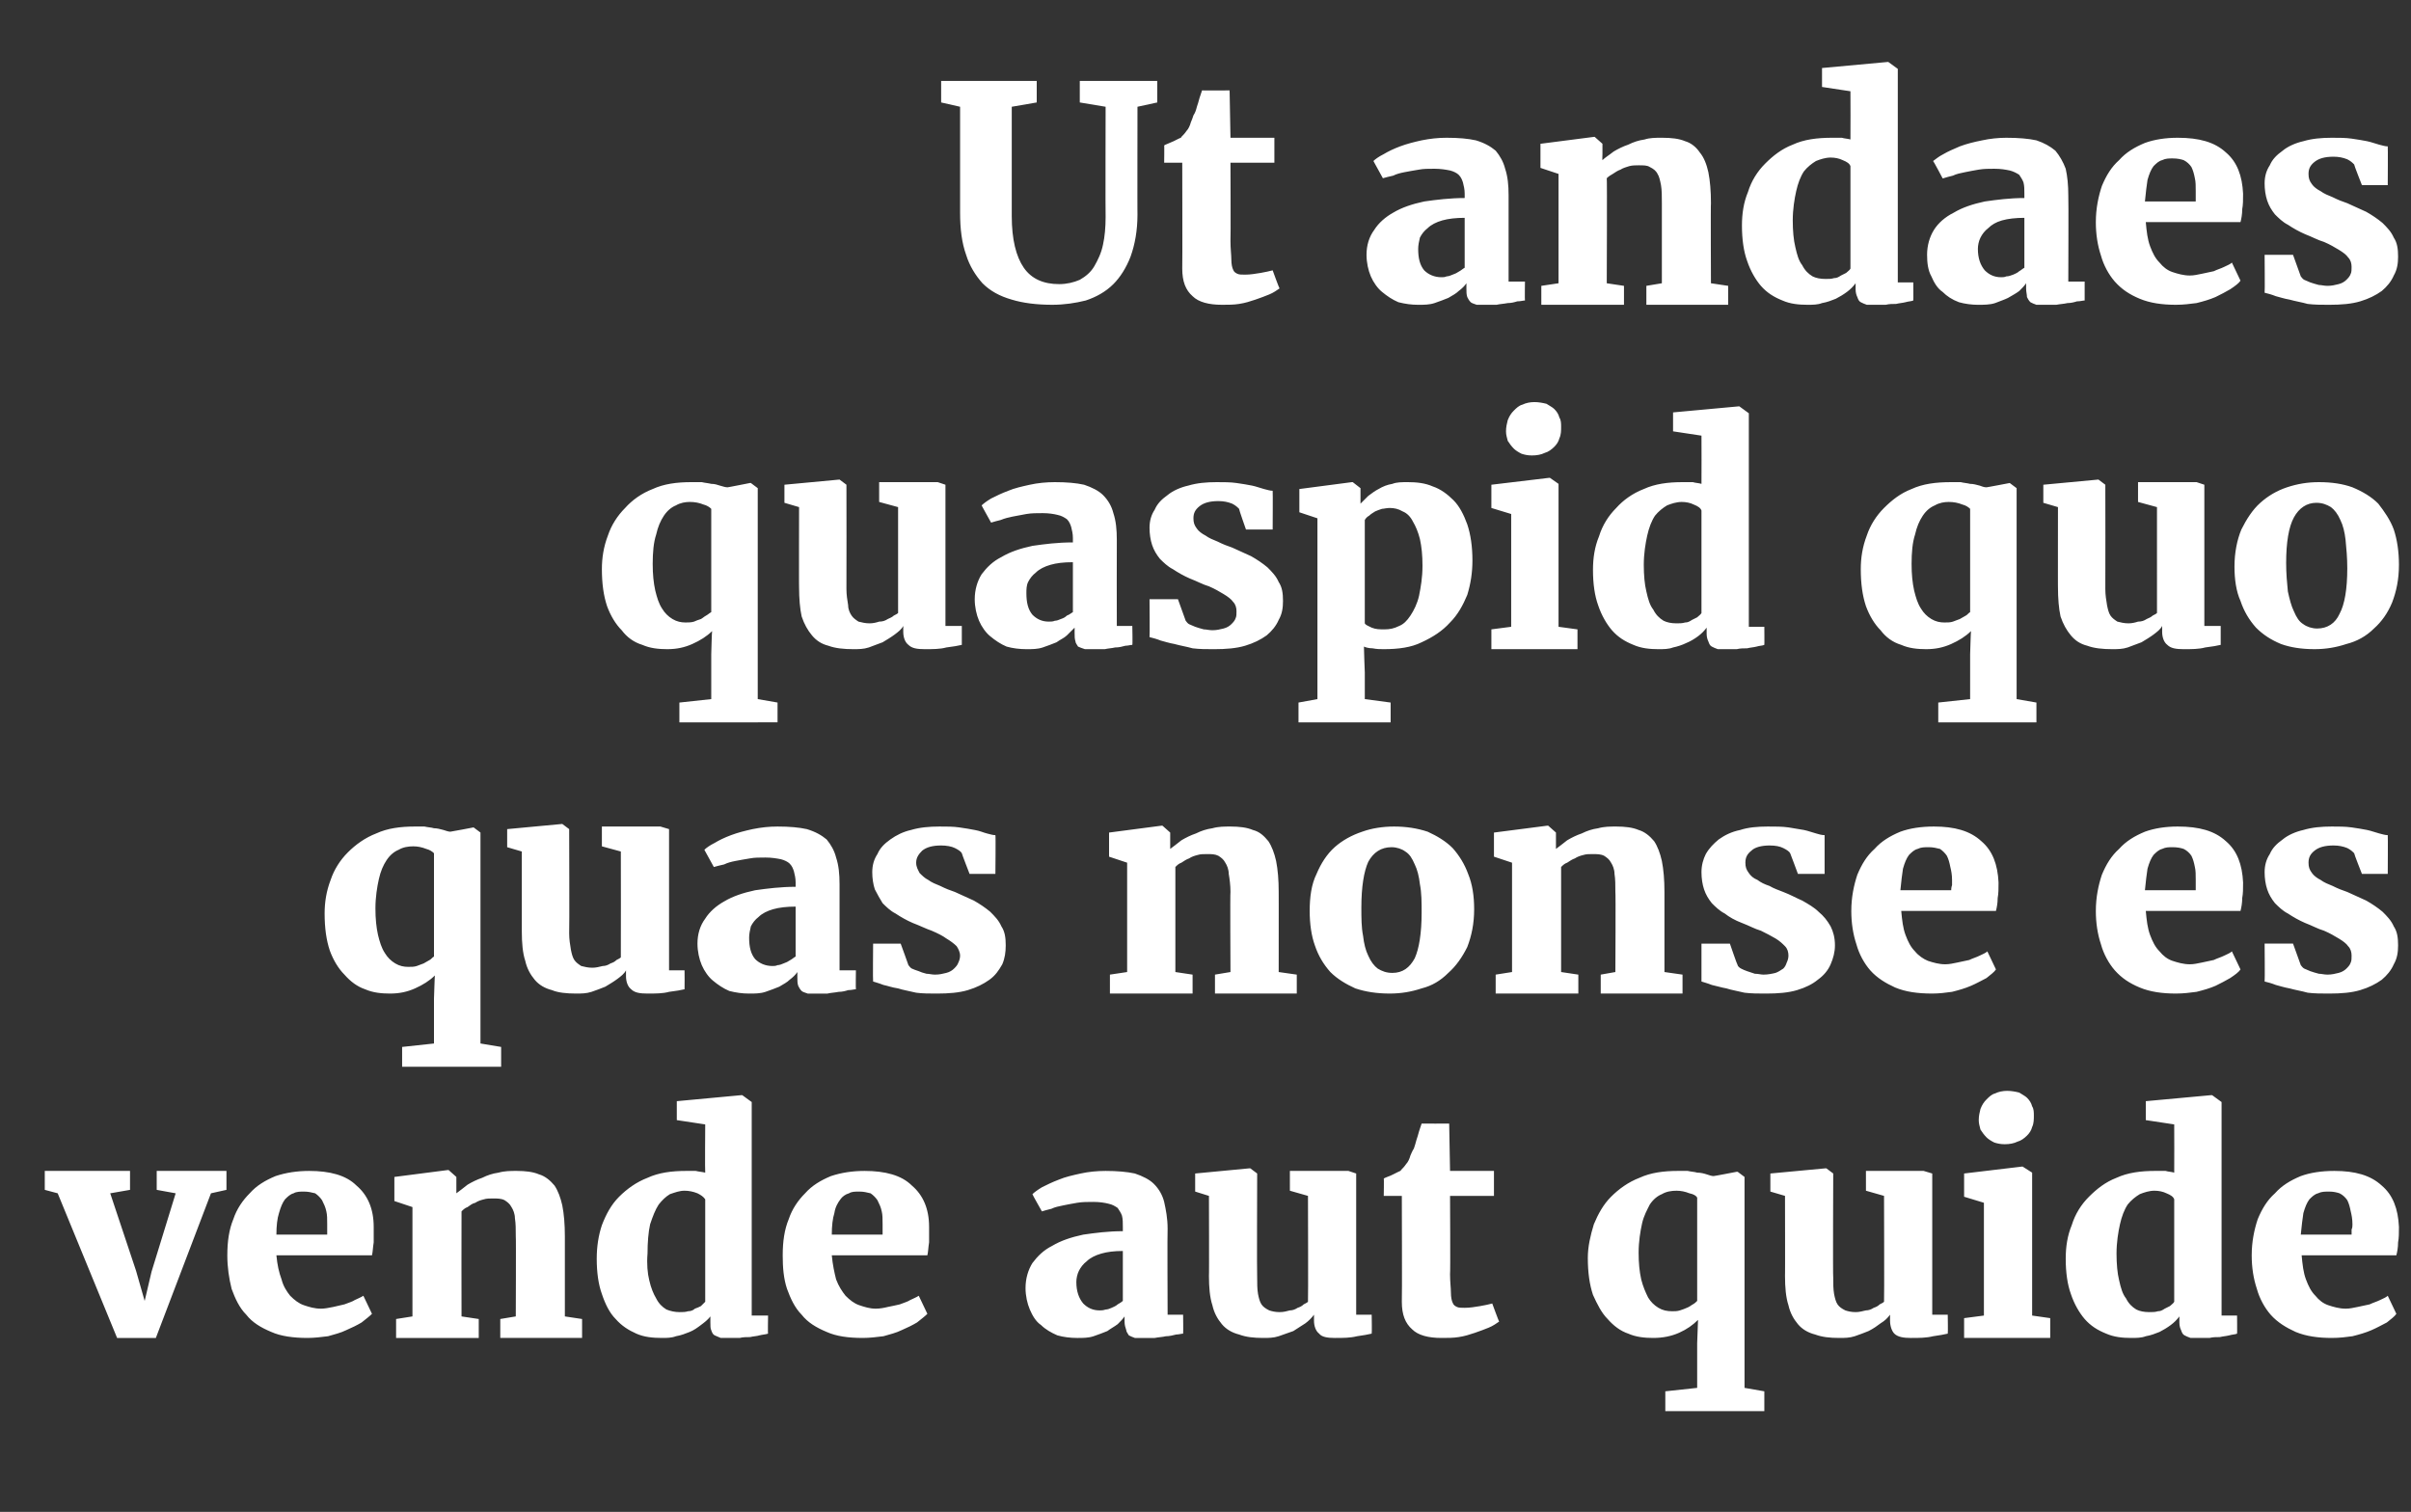 <?xml version="1.0" standalone="no"?><!DOCTYPE svg PUBLIC "-//W3C//DTD SVG 1.1//EN" "http://www.w3.org/Graphics/SVG/1.1/DTD/svg11.dtd"><svg xmlns="http://www.w3.org/2000/svg" version="1.1" width="280px" height="175.6px" viewBox="0 -1 280 175.6" style="top:-1px"><rect x="0" y="-1" width="280" height="175.6" fill="#333333" stroke="none"/><desc>Ut andaes quaspid quo quas nonse es vende aut quide</desc><defs/><g id="Polygon9923"><path d="m6.7 137.6l-1.5-.4V135h9.9v2.2l-2.3.4l3 9l1 3.5l.8-3.4l2.8-9.1l-2.2-.4V135h8.1v2.2l-1.8.4l-6.4 16.8h-4.5l-6.9-16.8zm19.7 7.2c0-1.6.2-3 .7-4.2c.4-1.2 1.1-2.2 1.9-3c.8-.9 1.8-1.5 3-2c1.2-.4 2.5-.6 3.9-.6c2.4 0 4.3.5 5.5 1.7c1.3 1.1 2 2.7 2 4.8v1.8c-.1.6-.1 1.1-.2 1.5H32.1c.1 1.1.3 2 .6 2.8c.2.8.6 1.4 1 1.9c.5.5 1 .9 1.6 1.1c.6.2 1.2.4 2 .4c.4 0 .9-.1 1.4-.2l1.3-.3c.5-.2.9-.3 1.2-.5c.4-.2.7-.3 1-.5l1 2.1c-.3.3-.7.6-1.2 1c-.5.3-1.1.6-1.8.9c-.6.3-1.4.5-2.1.7c-.8.1-1.6.2-2.4.2c-1.6 0-3.1-.2-4.2-.7c-1.2-.5-2.2-1.1-2.9-2c-.8-.8-1.3-1.9-1.7-3c-.3-1.2-.5-2.5-.5-3.9zm11.6-2.4v-1.2c0-.6 0-1.1-.1-1.5c-.1-.5-.3-.9-.5-1.3c-.2-.3-.5-.6-.8-.8c-.4-.1-.8-.2-1.3-.2c-.4 0-.9 0-1.2.2c-.4.1-.7.4-1 .7c-.3.4-.5.9-.7 1.6c-.2.6-.3 1.5-.3 2.5h5.9zm8 9.8l1.9-.3v-12.7l-2.1-.7v-2.8l6.2-.8h.1l.9.8v1.9c.4-.3.8-.6 1.3-1c.5-.3 1.1-.6 1.7-.8c.6-.3 1.2-.5 1.9-.6c.7-.2 1.4-.2 2.1-.2c1 0 1.9.1 2.6.4c.7.2 1.3.7 1.8 1.3c.4.6.7 1.4.9 2.3c.2 1 .3 2.2.3 3.6v9.3l2 .3v2.2h-9.5v-2.2l1.8-.3s.04-9.35 0-9.3c0-.8 0-1.5-.1-2.1c0-.5-.2-1-.4-1.3c-.2-.4-.5-.6-.8-.8c-.4-.2-.8-.2-1.4-.2c-.3 0-.7 0-1 .1c-.4.1-.7.2-1 .4c-.4.1-.6.3-.9.5c-.3.1-.5.3-.7.5c-.02 0 0 12.2 0 12.2l2 .3v2.2H46v-2.2zm30.9 2.2c-1.1 0-2.1-.1-3-.5c-.9-.4-1.7-.9-2.4-1.7c-.7-.7-1.2-1.7-1.6-2.9c-.4-1.1-.6-2.5-.6-4.1c0-1.4.2-2.7.6-3.9c.5-1.3 1.1-2.4 2-3.3c.9-.9 2-1.7 3.3-2.2c1.3-.6 2.8-.8 4.5-.8h1.1c.4.1.7.1 1.1.2c-.04-.01 0-5.6 0-5.6l-3.3-.5v-2.2l7.5-.7h.1l1.1.8v24.8h1.9s-.04 2.14 0 2.1c-.3.1-.6.1-1 .2c-.3.1-.7.1-1.1.2c-.4 0-.8 0-1.2.1h-2.2c-.2-.1-.5-.2-.7-.3c-.2-.1-.3-.3-.4-.6c-.1-.2-.1-.5-.1-.9v-.7c-.3.4-.7.7-1.1 1c-.4.3-.8.6-1.3.8c-.5.2-1 .4-1.6.5c-.5.2-1.1.2-1.6.2zm2-3c.4 0 .7 0 1-.1c.3 0 .6-.1.8-.3c.3-.1.5-.2.7-.3l.5-.5v-11.9c-.2-.3-.5-.5-.9-.7c-.5-.2-1-.3-1.5-.3c-.6 0-1.1.2-1.7.4c-.5.3-.9.7-1.3 1.2c-.4.6-.7 1.4-1 2.3c-.2.9-.3 2.1-.3 3.4c-.1 1.2 0 2.3.2 3.1c.2.9.5 1.6.8 2.1c.3.6.7 1 1.2 1.3c.5.2 1 .3 1.5.3zm12-6.6c0-1.6.2-3 .7-4.2c.4-1.2 1.1-2.2 1.9-3c.8-.9 1.8-1.5 3-2c1.2-.4 2.5-.6 3.9-.6c2.4 0 4.3.5 5.5 1.7c1.3 1.1 2 2.7 2 4.8v1.8c-.1.6-.1 1.1-.2 1.5H96.6c.1 1.1.3 2 .5 2.8c.3.8.7 1.4 1.1 1.9c.5.5 1 .9 1.6 1.1c.6.2 1.2.4 1.9.4c.5 0 1-.1 1.4-.2c.5-.1 1-.2 1.4-.3c.5-.2.9-.3 1.2-.5c.4-.2.7-.3 1-.5l1 2.1c-.3.3-.7.6-1.2 1c-.5.3-1.1.6-1.8.9c-.6.3-1.4.5-2.1.7c-.8.1-1.6.2-2.4.2c-1.7 0-3.1-.2-4.2-.7c-1.2-.5-2.2-1.1-2.9-2c-.8-.8-1.3-1.9-1.7-3c-.4-1.2-.5-2.5-.5-3.9zm11.6-2.4v-1.2c0-.6 0-1.1-.1-1.5c-.1-.5-.3-.9-.5-1.3c-.2-.3-.5-.6-.8-.8c-.4-.1-.8-.2-1.3-.2c-.5 0-.9 0-1.2.2c-.4.1-.8.4-1 .7c-.3.4-.6.9-.7 1.6c-.2.6-.3 1.5-.3 2.5h5.9zm16.6 6.2c0-1.1.3-2.1.8-2.9c.6-.8 1.3-1.5 2.3-2c1-.6 2.2-1 3.6-1.3c1.4-.2 2.9-.4 4.6-.4v-.5c0-.5 0-.9-.1-1.3c-.1-.3-.3-.6-.5-.9c-.3-.2-.6-.4-1.1-.5c-.4-.1-1-.2-1.7-.2c-.7 0-1.3 0-1.9.1c-.6.1-1.1.2-1.6.3c-.5.1-1 .2-1.4.4c-.4.1-.8.2-1.1.3c-.01.04 0 0 0 0c0 0-1.14-2.01-1.1-2c.2-.2.6-.5 1.1-.8c.6-.3 1.2-.6 2-.9c.7-.3 1.6-.5 2.5-.7c.9-.2 1.9-.3 2.9-.3c1.3 0 2.5.1 3.4.3c.9.3 1.7.7 2.2 1.2c.6.6 1 1.3 1.2 2.1c.2.9.4 1.9.4 3.1c-.04.02 0 10 0 10h1.8s.03 2.17 0 2.2c-.2 0-.5.1-.8.1c-.4.1-.8.2-1.2.2c-.4.1-.8.1-1.3.2h-2.3c-.3-.1-.5-.2-.7-.3c-.1-.2-.3-.4-.3-.6c-.1-.3-.2-.6-.2-1v-.6c-.2.3-.5.6-.8.9c-.4.3-.8.5-1.2.8c-.5.2-1 .4-1.6.6c-.6.2-1.2.2-1.9.2c-.8 0-1.6-.1-2.3-.3c-.7-.3-1.4-.7-1.9-1.2c-.6-.4-1-1.1-1.3-1.8c-.3-.7-.5-1.6-.5-2.5zm5.9-.7c0 1.1.3 1.9.8 2.5c.5.5 1.1.8 1.9.8c.2 0 .4 0 .7-.1c.2 0 .5-.1.7-.2c.2-.1.5-.2.7-.4c.2-.1.5-.3.6-.4v-5.8c-1 0-1.8.1-2.5.3c-.7.2-1.3.5-1.7.9c-.4.3-.7.7-.9 1.1c-.2.4-.3.9-.3 1.3zm15.4-10l-1.6-.5v-2.1l6.3-.6h.1l.8.6s-.04 12.06 0 12.1c0 .7 0 1.3.1 1.9c.1.5.2.9.4 1.2c.2.3.5.5.9.7c.3.1.7.2 1.2.2c.5 0 .8-.1 1.2-.2c.3 0 .6-.1.9-.3c.3-.1.5-.2.7-.4c.2-.1.4-.2.5-.3c.04-.03 0-12.3 0-12.3l-2.1-.6V135h6.8l.9.3v16.4h1.8s.04 2.16 0 2.2c-.4.1-1 .2-1.7.3c-.8.2-1.6.2-2.6.2c-.8 0-1.5-.1-1.8-.5c-.4-.3-.6-.9-.6-1.5v-.7c-.3.4-.6.7-1 1c-.5.3-.9.6-1.4.9c-.6.2-1.1.4-1.7.6c-.6.2-1.2.2-1.8.2c-1.1 0-2-.1-2.8-.4c-.8-.2-1.5-.6-2-1.2c-.5-.6-.9-1.3-1.1-2.2c-.3-.9-.4-2.1-.4-3.4c.03.05 0-9.3 0-9.3zm22.4 0h-2.1s.04-2.04 0-2c.1-.1.2-.1.4-.2c.3-.1.5-.2.7-.3l.6-.3c.2-.1.3-.1.3-.2c.2-.2.4-.4.6-.7c.2-.2.4-.6.5-1c.1-.2.2-.5.4-.8c.1-.3.2-.6.3-1c.1-.3.2-.6.3-1l.3-.9c0 .02 3.2 0 3.2 0l.1 5.5h5.1v2.9h-5.1s.05 9.05 0 9.1c0 .9.1 1.6.1 2.1c0 .6.1 1 .2 1.2c.1.3.3.4.5.5c.2.1.5.1.9.1c.6 0 1.2-.1 1.8-.2c.6-.1 1-.2 1.4-.3c.02 0 0 0 0 0c0 0 .77 2.1.8 2.1c-.3.2-.7.5-1.2.7c-.5.2-1 .4-1.6.6c-.6.2-1.2.4-1.9.5c-.6.1-1.3.1-1.9.1h-.1c-1.5 0-2.7-.3-3.4-1c-.8-.7-1.2-1.7-1.2-3.2c.04.01 0-12.3 0-12.3zm29.2 16.5c-1 0-2-.1-2.9-.5c-.9-.3-1.7-.9-2.4-1.7c-.7-.7-1.2-1.7-1.7-2.8c-.4-1.2-.6-2.6-.6-4.3c0-1.3.3-2.6.7-3.9c.5-1.2 1.1-2.3 2-3.2c.9-.9 2-1.7 3.3-2.2c1.3-.6 2.8-.8 4.5-.8h1.1c.4.1.8.1 1.1.2c.4 0 .8.1 1.1.2c.3.1.6.2.8.2c.02.02 2.7-.5 2.7-.5h.1l.8.6v24.5l2.3.4v2.3h-11.5v-2.3l3.7-.4V155l.1-2.7c-.6.6-1.3 1.1-2.2 1.5c-.9.4-1.9.6-3 .6zm2.2-3.1c.3 0 .6 0 .9-.1c.3-.1.6-.2.8-.3c.3-.1.5-.3.7-.4c.2-.1.4-.3.5-.4v-12c-.1-.2-.4-.4-.9-.5c-.5-.2-1-.3-1.5-.3c-.6 0-1.2.1-1.7.4c-.5.2-1 .6-1.4 1.2c-.3.6-.7 1.3-.9 2.2c-.2.9-.4 2.1-.4 3.4c0 1.2.1 2.2.3 3.1c.2.8.5 1.5.8 2.1c.3.5.7.9 1.2 1.2c.5.3 1 .4 1.6.4zm13.1-13.4l-1.7-.5v-2.1l6.4-.6h.1l.8.6s-.05 12.06 0 12.1c0 .7 0 1.3.1 1.9c.1.5.2.9.4 1.2c.2.3.5.5.9.7c.3.1.7.2 1.2.2c.4 0 .8-.1 1.2-.2c.3 0 .6-.1.9-.3c.3-.1.5-.2.7-.4c.2-.1.4-.2.5-.3c.04-.03 0-12.3 0-12.3l-2.1-.6V135h6.7l1 .3v16.4h1.8s.04 2.16 0 2.2c-.4.1-1 .2-1.7.3c-.8.2-1.6.2-2.6.2c-.8 0-1.5-.1-1.9-.5c-.3-.3-.5-.9-.5-1.5v-.7c-.3.4-.6.7-1.1 1c-.4.3-.8.6-1.4.9c-.5.2-1 .4-1.6.6c-.6.2-1.2.2-1.8.2c-1.1 0-2-.1-2.8-.4c-.8-.2-1.5-.6-2-1.2c-.5-.6-.9-1.3-1.1-2.2c-.3-.9-.4-2.1-.4-3.4c.02.05 0-9.3 0-9.3zm20.8 14.2l2.3-.3v-13.1l-2.3-.7v-2.7l6.7-.8h.1l1.1.7v16.6l2.1.3v2.3h-10v-2.3zm4.7-20.2c-.5 0-.9-.1-1.2-.2c-.4-.2-.7-.4-.9-.6c-.3-.3-.5-.6-.7-.9c-.1-.4-.2-.7-.2-1.1c0-.5.1-.9.2-1.3c.2-.5.4-.8.7-1.1c.3-.3.6-.6 1-.7c.4-.2.9-.3 1.4-.3c.5 0 1 .1 1.4.2c.3.2.7.4.9.6c.3.3.5.6.6 1c.2.3.2.7.2 1.1c0 .4 0 .9-.2 1.3c-.1.4-.3.7-.6 1c-.3.3-.7.6-1.1.7c-.4.2-.9.3-1.5.3c-.01-.01 0 0 0 0c0 0-.03-.01 0 0zm14.7 22.5c-1 0-2-.1-2.9-.5c-1-.4-1.8-.9-2.5-1.7c-.6-.7-1.2-1.7-1.6-2.9c-.4-1.1-.6-2.5-.6-4.1c0-1.4.2-2.7.7-3.9c.4-1.3 1.1-2.4 2-3.3c.9-.9 1.9-1.7 3.2-2.2c1.3-.6 2.8-.8 4.5-.8h1.2c.3.1.7.1 1 .2c.02-.01 0-5.6 0-5.6l-3.3-.5v-2.2l7.6-.7h.1l1.1.8v24.8h1.8s.02 2.14 0 2.1c-.2.1-.6.1-.9.2c-.4.1-.7.1-1.1.2c-.4 0-.8 0-1.2.1h-2.2c-.3-.1-.5-.2-.7-.3c-.2-.1-.3-.3-.4-.6c-.1-.2-.2-.5-.2-.9v-.7c-.3.4-.6.7-1 1c-.4.3-.9.6-1.3.8c-.5.2-1 .4-1.6.5c-.5.2-1.1.2-1.7.2zm2.1-3c.4 0 .7 0 1-.1c.3 0 .5-.1.8-.3l.6-.3c.2-.2.4-.3.5-.5v-11.9c-.1-.3-.4-.5-.9-.7c-.4-.2-.9-.3-1.4-.3c-.6 0-1.2.2-1.7.4c-.5.3-1 .7-1.4 1.2c-.4.6-.7 1.4-.9 2.3c-.2.9-.4 2.1-.4 3.4c0 1.2.1 2.3.3 3.1c.2.9.4 1.6.8 2.1c.3.6.7 1 1.2 1.3c.4.2.9.3 1.5.3zm11.9-6.6c0-1.6.3-3 .7-4.2c.5-1.2 1.1-2.2 2-3c.8-.9 1.8-1.5 3-2c1.1-.4 2.4-.6 3.9-.6c2.4 0 4.2.5 5.5 1.7c1.3 1.1 1.9 2.7 2 4.8c0 .7 0 1.3-.1 1.8c0 .6-.1 1.1-.2 1.5h-11c.1 1.1.2 2 .5 2.8c.3.8.6 1.4 1.1 1.9c.4.5.9.9 1.5 1.1c.6.2 1.3.4 2 .4c.5 0 .9-.1 1.4-.2l1.4-.3c.4-.2.8-.3 1.2-.5c.4-.2.7-.3.9-.5l1 2.1c-.2.3-.6.6-1.1 1c-.6.3-1.1.6-1.8.9c-.7.3-1.4.5-2.2.7c-.7.1-1.5.2-2.4.2c-1.6 0-3-.2-4.2-.7c-1.1-.5-2.1-1.1-2.9-2c-.7-.8-1.3-1.9-1.6-3c-.4-1.2-.6-2.5-.6-3.9zm11.6-2.4v-.6c.1-.2.1-.4.1-.6c0-.6-.1-1.1-.2-1.5c-.1-.5-.2-.9-.4-1.3c-.2-.3-.5-.6-.9-.8c-.3-.1-.7-.2-1.2-.2c-.5 0-.9 0-1.3.2c-.4.1-.7.4-1 .7c-.3.4-.5.9-.7 1.6c-.1.6-.2 1.5-.3 2.5h5.9z" stroke="none" fill="#fff"/></g><g id="Polygon9922"><path d="m45.3 114.4c-1 0-2-.1-2.9-.5c-.9-.3-1.7-.9-2.4-1.7c-.7-.7-1.3-1.7-1.7-2.8c-.4-1.2-.6-2.6-.6-4.3c0-1.3.2-2.6.7-3.9c.4-1.2 1.1-2.3 2-3.2c.9-.9 2-1.7 3.3-2.2c1.3-.6 2.8-.8 4.5-.8h1.1c.4.1.8.1 1.1.2c.4 0 .7.1 1.1.2c.3.1.6.2.8.2c0 .02 2.7-.5 2.7-.5l.8.6v24.5l2.4.4v2.3H46.7v-2.3l3.7-.4V115s.09-2.73.1-2.7c-.6.6-1.4 1.1-2.3 1.5c-.9.4-1.8.6-2.9.6zm2.1-3.1c.4 0 .7 0 1-.1c.3-.1.5-.2.8-.3c.2-.1.5-.3.7-.4c.2-.1.3-.3.5-.4v-12c-.2-.2-.5-.4-.9-.5c-.5-.2-1-.3-1.5-.3c-.6 0-1.2.1-1.7.4c-.5.2-1 .6-1.4 1.2c-.4.6-.7 1.3-.9 2.2c-.2.9-.4 2.1-.4 3.4c0 1.2.1 2.2.3 3.1c.2.8.4 1.5.8 2.1c.3.5.7.9 1.2 1.2c.5.3 1 .4 1.5.4zm13.2-13.4l-1.7-.5v-2.1l6.4-.6l.8.6s.04 12.06 0 12.1c0 .7.1 1.3.2 1.9c.1.5.2.9.4 1.2c.2.3.5.5.8.7c.4.1.8.2 1.3.2c.4 0 .8-.1 1.2-.2c.3 0 .6-.1.9-.3c.3-.1.5-.2.7-.4c.2-.1.4-.2.5-.3c.02-.03 0-12.3 0-12.3l-2.2-.6V95h6.8l1 .3v16.4h1.8s.02 2.16 0 2.2c-.4.1-1 .2-1.8.3c-.7.2-1.6.2-2.5.2c-.9 0-1.5-.1-1.9-.5c-.4-.3-.6-.9-.6-1.5v-.7c-.2.4-.6.7-1 1c-.4.3-.9.6-1.4.9c-.5.2-1 .4-1.6.6c-.6.2-1.2.2-1.8.2c-1.1 0-2.1-.1-2.8-.4c-.8-.2-1.5-.6-2-1.2c-.5-.6-.9-1.3-1.1-2.2c-.3-.9-.4-2.1-.4-3.4v-9.3zM81 108.6c0-1.1.3-2.1.9-2.9c.5-.8 1.3-1.5 2.2-2c1-.6 2.2-1 3.6-1.3c1.4-.2 3-.4 4.7-.4v-.5c0-.5-.1-.9-.2-1.3c-.1-.3-.2-.6-.5-.9c-.2-.2-.6-.4-1-.5c-.5-.1-1.1-.2-1.8-.2c-.7 0-1.3 0-1.8.1c-.6.1-1.2.2-1.7.3c-.5.1-.9.2-1.3.4c-.5.1-.8.2-1.2.3c.03.04 0 0 0 0l-1.1-2c.2-.2.6-.5 1.2-.8c.5-.3 1.1-.6 1.9-.9c.8-.3 1.6-.5 2.5-.7c1-.2 1.9-.3 2.9-.3c1.4 0 2.5.1 3.4.3c1 .3 1.7.7 2.3 1.2c.5.6.9 1.3 1.1 2.1c.3.9.4 1.9.4 3.1v10h1.9s-.03 2.17 0 2.2c-.2 0-.5.1-.9.1c-.3.1-.7.2-1.1.2c-.5.1-.9.1-1.3.2h-2.3c-.3-.1-.6-.2-.7-.3c-.2-.2-.3-.4-.4-.6c-.1-.3-.1-.6-.1-1v-.6c-.2.3-.5.6-.9.9c-.3.3-.7.5-1.2.8c-.5.2-1 .4-1.6.6c-.6.2-1.2.2-1.9.2c-.8 0-1.5-.1-2.3-.3c-.7-.3-1.3-.7-1.9-1.2c-.5-.4-1-1.1-1.3-1.8c-.3-.7-.5-1.6-.5-2.5zm6-.7c0 1.1.2 1.9.7 2.5c.5.5 1.2.8 2 .8c.2 0 .4 0 .6-.1c.2 0 .5-.1.7-.2c.3-.1.5-.2.8-.4c.2-.1.4-.3.6-.4v-5.8c-1 0-1.9.1-2.6.3c-.7.2-1.3.5-1.7.9c-.4.3-.7.7-.9 1.1c-.1.4-.2.9-.2 1.3zm14.4.7h3.2s.91 2.49.9 2.5c.1.1.2.3.4.4c.2.1.5.2.8.3c.2.1.5.2.9.3c.3 0 .6.1 1 .1c.5 0 .9-.1 1.3-.2c.4-.1.7-.3.9-.5c.2-.2.4-.4.5-.7c.1-.2.2-.5.2-.8c0-.4-.2-.8-.4-1.1c-.3-.3-.7-.6-1.2-.9c-.4-.3-1-.6-1.7-.9c-.6-.2-1.4-.6-2.2-.9c-.7-.3-1.4-.7-2-1.1c-.6-.3-1.1-.8-1.5-1.2c-.3-.5-.6-1-.9-1.6c-.2-.6-.3-1.3-.3-2c0-.8.2-1.5.6-2.1c.3-.7.8-1.2 1.5-1.7c.7-.5 1.5-.9 2.4-1.1c1-.3 2.1-.4 3.3-.4c.9 0 1.6 0 2.3.1c.7.1 1.3.2 1.8.3c.6.1 1 .3 1.4.4c.4.1.7.2 1 .2c.05.01 0 4.5 0 4.5h-3s-.92-2.38-.9-2.4c-.1-.2-.4-.4-.8-.6c-.4-.2-1-.3-1.6-.3c-1 0-1.7.2-2.2.6c-.4.4-.7.8-.7 1.4c0 .5.2.8.4 1.2c.3.3.6.6 1 .8c.4.3.9.5 1.4.7c.6.3 1.1.5 1.7.7c.7.3 1.5.7 2.2 1c.7.4 1.3.8 1.9 1.3c.5.5 1 1 1.3 1.7c.4.6.5 1.3.5 2.2c0 .8-.1 1.5-.4 2.2c-.4.7-.8 1.3-1.5 1.8c-.7.5-1.5.9-2.5 1.2c-1 .3-2.2.4-3.6.4c-.8 0-1.7 0-2.4-.1c-.8-.2-1.5-.3-2.1-.5c-.7-.1-1.2-.3-1.7-.4c-.5-.2-.9-.3-1.2-.4c-.04.02 0-4.4 0-4.4zm27.5 3.6l2-.3V99.2l-2.1-.7v-2.8l6.1-.8h.1l.9.8v1.9c.4-.3.8-.6 1.3-1c.5-.3 1.1-.6 1.7-.8c.6-.3 1.2-.5 1.9-.6c.7-.2 1.4-.2 2.1-.2c1 0 1.9.1 2.6.4c.8.2 1.3.7 1.8 1.3c.4.6.7 1.4.9 2.3c.2 1 .3 2.2.3 3.6c.01-.04 0 9.3 0 9.3l2.1.3v2.2h-9.5v-2.2l1.8-.3s-.05-9.35 0-9.3c0-.8-.1-1.5-.2-2.1c0-.5-.2-1-.4-1.3c-.2-.4-.5-.6-.8-.8c-.4-.2-.8-.2-1.3-.2c-.4 0-.8 0-1.1.1c-.4.1-.7.2-1 .4c-.3.1-.6.3-.9.5c-.3.1-.5.3-.7.5v12.2l2 .3v2.2h-9.6v-2.2zm23.2-7.4c0-1.6.2-3.1.8-4.3c.5-1.2 1.2-2.3 2.1-3.1c.9-.8 2-1.4 3.2-1.8c1.1-.4 2.4-.6 3.7-.6c1.4 0 2.7.2 3.9.6c1.1.5 2.1 1.1 2.9 1.9c.8.9 1.4 1.9 1.8 3c.5 1.2.7 2.6.7 4.1c0 1.7-.3 3.1-.8 4.4c-.6 1.2-1.3 2.2-2.2 3c-.9.9-1.9 1.5-3.1 1.8c-1.2.4-2.4.6-3.7.6c-1.5 0-2.8-.2-4-.6c-1.1-.5-2.1-1.1-2.9-1.9c-.8-.9-1.4-1.9-1.8-3.1c-.4-1.1-.6-2.5-.6-4zm9.6 7.2c1.2 0 2-.6 2.6-1.7c.5-1.1.8-2.9.8-5.3c0-1.2 0-2.3-.2-3.3c-.1-.9-.3-1.7-.6-2.3c-.3-.7-.6-1.2-1.1-1.5c-.4-.3-1-.5-1.6-.5c-1.2 0-2.1.6-2.7 1.7c-.5 1.1-.8 2.9-.8 5.3c0 1.2 0 2.3.2 3.3c.1.9.3 1.7.6 2.3c.3.7.7 1.2 1.1 1.5c.5.3 1 .5 1.7.5zm12 .2l1.9-.3V99.2l-2.1-.7v-2.8l6.2-.8h.1l.9.8v1.9c.4-.3.8-.6 1.3-1c.5-.3 1.1-.6 1.7-.8c.6-.3 1.2-.5 1.9-.6c.7-.2 1.4-.2 2.1-.2c1 0 1.9.1 2.6.4c.7.2 1.3.7 1.8 1.3c.4.6.7 1.4.9 2.3c.2 1 .3 2.2.3 3.6v9.3l2.1.3v2.2h-9.5v-2.2l1.7-.3s.05-9.35 0-9.3c0-.8 0-1.5-.1-2.1c0-.5-.2-1-.4-1.3c-.2-.4-.5-.6-.8-.8c-.4-.2-.8-.2-1.4-.2c-.3 0-.7 0-1 .1c-.4.1-.7.2-1 .4c-.3.1-.6.3-.9.5c-.3.1-.5.3-.7.5c-.01 0 0 12.2 0 12.2l2 .3v2.2h-9.6v-2.2zm23.9-3.6h3.3s.85 2.49.9 2.5c0 .1.2.3.4.4c.2.1.4.2.7.3l.9.3c.4 0 .7.1 1 .1c.5 0 1-.1 1.4-.2c.3-.1.6-.3.9-.5c.2-.2.3-.4.4-.7c.1-.2.2-.5.2-.8c0-.4-.1-.8-.4-1.1c-.3-.3-.6-.6-1.1-.9c-.5-.3-1.1-.6-1.7-.9c-.7-.2-1.4-.6-2.2-.9c-.8-.3-1.5-.7-2-1.1c-.6-.3-1.1-.8-1.5-1.2c-.4-.5-.7-1-.9-1.6c-.2-.6-.3-1.3-.3-2c0-.8.2-1.5.5-2.1c.4-.7.9-1.2 1.5-1.7c.7-.5 1.5-.9 2.5-1.1c.9-.3 2-.4 3.2-.4c.9 0 1.7 0 2.4.1l1.8.3c.5.1 1 .3 1.4.4c.3.1.7.2 1 .2v4.5h-3.1s-.88-2.38-.9-2.4c-.1-.2-.4-.4-.8-.6c-.4-.2-.9-.3-1.6-.3c-.9 0-1.7.2-2.1.6c-.5.4-.7.8-.7 1.4c0 .5.1.8.4 1.2c.2.3.5.6 1 .8c.4.3.8.5 1.4.7c.5.3 1.1.5 1.6.7c.8.3 1.5.7 2.2 1c.7.4 1.4.8 1.9 1.3c.6.5 1 1 1.4 1.7c.3.6.5 1.3.5 2.2c0 .8-.2 1.5-.5 2.2c-.3.7-.8 1.3-1.5 1.8c-.6.5-1.4.9-2.4 1.2c-1 .3-2.2.4-3.6.4c-.9 0-1.7 0-2.5-.1c-.8-.2-1.5-.3-2.1-.5c-.6-.1-1.2-.3-1.7-.4c-.5-.2-.9-.3-1.2-.4v-4.4zm17.4-3.8c0-1.6.3-3 .7-4.2c.5-1.2 1.1-2.2 2-3c.8-.9 1.8-1.5 3-2c1.1-.4 2.4-.6 3.9-.6c2.4 0 4.2.5 5.5 1.7c1.3 1.1 1.9 2.7 2 4.8c0 .7 0 1.3-.1 1.8c0 .6-.1 1.1-.2 1.5h-11c.1 1.1.2 2 .5 2.8c.3.8.6 1.4 1.1 1.9c.4.5 1 .9 1.5 1.1c.6.2 1.3.4 2 .4c.5 0 .9-.1 1.4-.2l1.4-.3c.4-.2.8-.3 1.2-.5c.4-.2.7-.3.9-.5l1 2.1c-.2.3-.6.6-1.1 1c-.6.3-1.1.6-1.8.9c-.7.3-1.4.5-2.2.7c-.7.1-1.5.2-2.3.2c-1.7 0-3.1-.2-4.3-.7c-1.1-.5-2.1-1.1-2.9-2c-.7-.8-1.3-1.9-1.6-3c-.4-1.2-.6-2.5-.6-3.9zm11.6-2.4c0-.1 0-.3.1-.6v-.6c0-.6-.1-1.1-.2-1.5c-.1-.5-.2-.9-.4-1.3c-.2-.3-.5-.6-.8-.8c-.4-.1-.8-.2-1.3-.2c-.5 0-.9 0-1.3.2c-.4.1-.7.4-1 .7c-.3.4-.5.9-.7 1.6c-.1.6-.2 1.5-.3 2.5h5.9zm16.8 2.4c0-1.6.3-3 .7-4.2c.5-1.2 1.1-2.2 2-3c.8-.9 1.8-1.5 3-2c1.1-.4 2.4-.6 3.8-.6c2.5 0 4.3.5 5.6 1.7c1.3 1.1 1.9 2.7 2 4.8c0 .7 0 1.3-.1 1.8c0 .6-.1 1.1-.2 1.5h-11c.1 1.1.2 2 .5 2.8c.3.8.6 1.4 1.1 1.9c.4.5.9.9 1.5 1.1c.6.2 1.3.4 2 .4c.5 0 .9-.1 1.4-.2l1.4-.3c.4-.2.8-.3 1.2-.5c.4-.2.7-.3.9-.5l1 2.1c-.2.3-.6.6-1.2 1c-.5.3-1.1.6-1.7.9c-.7.3-1.4.5-2.2.7c-.8.1-1.5.2-2.4.2c-1.6 0-3-.2-4.2-.7c-1.2-.5-2.1-1.1-2.9-2c-.7-.8-1.3-1.9-1.6-3c-.4-1.2-.6-2.5-.6-3.9zm11.6-2.4v-1.2c0-.6 0-1.1-.1-1.5c-.1-.5-.2-.9-.4-1.3c-.2-.3-.5-.6-.9-.8c-.3-.1-.7-.2-1.3-.2c-.4 0-.8 0-1.2.2c-.4.1-.7.4-1 .7c-.3.4-.5.9-.7 1.6c-.1.6-.2 1.5-.3 2.5h5.9zm8 6.2h3.3l.9 2.5c.1.1.2.3.4.4c.2.1.5.2.7.3c.3.1.6.2 1 .3c.3 0 .6.1 1 .1c.5 0 .9-.1 1.3-.2c.4-.1.7-.3.9-.5c.2-.2.4-.4.5-.7c.1-.2.1-.5.1-.8c0-.4-.1-.8-.4-1.1c-.2-.3-.6-.6-1.1-.9c-.5-.3-1-.6-1.7-.9c-.7-.2-1.4-.6-2.2-.9c-.7-.3-1.4-.7-2-1.1c-.6-.3-1.1-.8-1.5-1.2c-.4-.5-.7-1-.9-1.6c-.2-.6-.3-1.3-.3-2c0-.8.2-1.5.6-2.1c.3-.7.8-1.2 1.5-1.7c.6-.5 1.5-.9 2.4-1.1c1-.3 2.1-.4 3.3-.4c.8 0 1.6 0 2.3.1c.7.1 1.3.2 1.8.3c.5.1 1 .3 1.4.4c.4.1.7.2 1 .2c.03.01 0 4.5 0 4.5h-3s-.94-2.38-.9-2.4c-.2-.2-.4-.4-.8-.6c-.5-.2-1-.3-1.6-.3c-1 0-1.7.2-2.2.6c-.5.4-.7.8-.7 1.4c0 .5.1.8.4 1.2c.2.3.6.6 1 .8c.4.3.9.5 1.4.7c.6.3 1.1.5 1.7.7c.7.3 1.5.7 2.2 1c.7.4 1.3.8 1.9 1.3c.5.5 1 1 1.3 1.7c.4.6.5 1.3.5 2.2c0 .8-.1 1.5-.5 2.2c-.3.7-.8 1.3-1.4 1.8c-.7.5-1.5.9-2.5 1.2c-1 .3-2.2.4-3.6.4c-.9 0-1.7 0-2.5-.1c-.7-.2-1.4-.3-2.1-.5c-.6-.1-1.2-.3-1.6-.4c-.5-.2-.9-.3-1.3-.4c.04.02 0-4.4 0-4.4z" stroke="none" fill="#fff"/></g><g id="Polygon9921"><path d="m77.5 74.4c-1 0-2-.1-2.9-.5c-1-.3-1.8-.9-2.4-1.7c-.7-.7-1.3-1.7-1.7-2.8c-.4-1.2-.6-2.6-.6-4.3c0-1.3.2-2.6.7-3.9c.4-1.2 1.1-2.3 2-3.2c.8-.9 1.9-1.7 3.2-2.2c1.3-.6 2.8-.8 4.5-.8h1.2c.4.1.7.1 1.1.2c.4 0 .7.1 1 .2c.4.1.6.2.9.2c-.02.02 2.6-.5 2.6-.5h.1l.8.6v24.5l2.3.4v2.3H78.9v-2.3l3.7-.4V75s.07-2.73.1-2.7c-.6.6-1.4 1.1-2.3 1.5c-.9.4-1.8.6-2.9.6zm2.1-3.1c.3 0 .7 0 1-.1c.2-.1.5-.2.8-.3c.2-.1.4-.3.6-.4c.2-.1.4-.3.6-.4v-12c-.2-.2-.5-.4-.9-.5c-.5-.2-1-.3-1.6-.3c-.5 0-1.1.1-1.6.4c-.5.2-1 .6-1.4 1.2c-.4.6-.7 1.3-.9 2.2c-.3.9-.4 2.1-.4 3.4c0 1.2.1 2.2.3 3.1c.2.8.4 1.5.8 2.1c.3.5.7.9 1.2 1.2c.5.3 1 .4 1.5.4zm13.2-13.4l-1.7-.5v-2.1l6.4-.6l.8.6s.02 12.06 0 12.1c0 .7.1 1.3.2 1.9c0 .5.2.9.4 1.2c.2.3.5.5.8.7c.4.1.8.2 1.3.2c.4 0 .8-.1 1.1-.2c.4 0 .7-.1 1-.3c.2-.1.5-.2.7-.4c.2-.1.4-.2.5-.3V57.9l-2.2-.6V55h6.8l.9.3v16.4h1.9v2.2c-.4.1-1 .2-1.8.3c-.7.2-1.6.2-2.5.2c-.9 0-1.5-.1-1.9-.5c-.4-.3-.6-.9-.6-1.5v-.7c-.2.4-.6.7-1 1c-.4.3-.9.6-1.4.9c-.5.2-1.1.4-1.6.6c-.6.2-1.2.2-1.8.2c-1.1 0-2.1-.1-2.9-.4c-.8-.2-1.4-.6-1.9-1.2c-.5-.6-.9-1.3-1.2-2.2c-.2-.9-.3-2.1-.3-3.4c-.02.05 0-9.3 0-9.3zm20.4 10.7c0-1.1.3-2.1.8-2.9c.6-.8 1.3-1.5 2.3-2c1-.6 2.2-1 3.6-1.3c1.4-.2 2.9-.4 4.7-.4v-.5c0-.5-.1-.9-.2-1.3c-.1-.3-.2-.6-.5-.9c-.3-.2-.6-.4-1.1-.5c-.4-.1-1-.2-1.7-.2c-.7 0-1.3 0-1.9.1l-1.6.3c-.5.1-.9.2-1.4.4c-.4.1-.8.2-1.1.3c.01.04 0 0 0 0c0 0-1.12-2.01-1.1-2c.2-.2.6-.5 1.1-.8c.6-.3 1.2-.6 2-.9c.7-.3 1.6-.5 2.5-.7c.9-.2 1.9-.3 2.9-.3c1.4 0 2.5.1 3.4.3c.9.3 1.7.7 2.2 1.2c.6.6 1 1.3 1.2 2.1c.3.9.4 1.9.4 3.1c-.02.02 0 10 0 10h1.8s.05 2.17 0 2.2c-.2 0-.5.1-.8.1c-.4.1-.7.2-1.2.2c-.4.1-.8.1-1.2.2H126c-.3-.1-.6-.2-.8-.3c-.1-.2-.3-.4-.3-.6c-.1-.3-.1-.6-.1-1v-.6l-.9.9c-.3.3-.8.5-1.2.8c-.5.2-1 .4-1.6.6c-.6.2-1.2.2-1.9.2c-.8 0-1.6-.1-2.3-.3c-.7-.3-1.3-.7-1.9-1.2c-.5-.4-1-1.1-1.3-1.8c-.3-.7-.5-1.6-.5-2.5zm6-.7c0 1.1.2 1.9.7 2.5c.5.5 1.1.8 1.9.8c.2 0 .5 0 .7-.1c.2 0 .5-.1.7-.2c.3-.1.5-.2.7-.4c.3-.1.5-.3.7-.4v-5.8c-1.1 0-1.9.1-2.6.3c-.7.2-1.3.5-1.7.9c-.4.3-.7.7-.9 1.1c-.2.4-.2.9-.2 1.3zm14.3.7h3.3l.9 2.5c.1.1.2.3.4.4c.2.1.5.2.7.3c.3.1.6.2 1 .3c.3 0 .6.1 1 .1c.5 0 .9-.1 1.3-.2c.4-.1.7-.3.9-.5c.2-.2.4-.4.5-.7c.1-.2.1-.5.1-.8c0-.4-.1-.8-.4-1.1c-.2-.3-.6-.6-1.1-.9c-.5-.3-1-.6-1.7-.9c-.7-.2-1.4-.6-2.2-.9c-.7-.3-1.4-.7-2-1.1c-.6-.3-1.1-.8-1.5-1.2c-.4-.5-.7-1-.9-1.6c-.2-.6-.3-1.3-.3-2c0-.8.2-1.5.6-2.1c.3-.7.8-1.2 1.5-1.7c.6-.5 1.5-.9 2.4-1.1c1-.3 2.1-.4 3.3-.4c.8 0 1.6 0 2.3.1c.7.1 1.3.2 1.8.3c.5.1 1 .3 1.4.4c.4.1.7.2 1 .2c.03.01 0 4.5 0 4.5h-3.1s-.84-2.38-.8-2.4c-.2-.2-.4-.4-.8-.6c-.5-.2-1-.3-1.6-.3c-1 0-1.7.2-2.2.6c-.5.4-.7.8-.7 1.4c0 .5.1.8.4 1.2c.2.3.6.6 1 .8c.4.3.9.5 1.4.7c.6.3 1.1.5 1.7.7c.7.3 1.5.7 2.2 1c.7.4 1.3.8 1.9 1.3c.5.5 1 1 1.3 1.7c.4.6.5 1.3.5 2.2c0 .8-.1 1.5-.5 2.2c-.3.7-.8 1.3-1.4 1.8c-.7.5-1.5.9-2.5 1.2c-1 .3-2.2.4-3.6.4c-.9 0-1.7 0-2.5-.1c-.7-.2-1.4-.3-2.1-.5c-.6-.1-1.2-.3-1.6-.4c-.5-.2-.9-.3-1.3-.4c.04.02 0-4.4 0-4.4zM153 80.2v-21l-2.1-.7v-2.7l6.1-.8h.1l.9.7v1.8l.9-.9c.4-.3.8-.6 1.2-.8c.5-.3 1-.5 1.6-.6c.5-.2 1.1-.2 1.8-.2c1 0 2 .1 2.9.5c.9.3 1.7.9 2.4 1.6c.7.7 1.2 1.7 1.6 2.8c.4 1.2.6 2.6.6 4.2c0 1.4-.2 2.7-.6 4c-.5 1.2-1.1 2.3-2 3.2c-.9 1-2 1.7-3.3 2.3c-1.2.6-2.7.8-4.4.8c-.4 0-.8 0-1.3-.1c-.4 0-.8-.1-1-.2c-.02.01.1 3 .1 3v3.1l3 .4v2.3h-10.7v-2.3l2.2-.4zm5.5-8.8c.1.2.4.3.8.5c.5.2.9.2 1.5.2c.6 0 1.1-.1 1.7-.4c.5-.2.9-.6 1.3-1.2c.4-.6.8-1.4 1-2.3c.2-1 .4-2.1.4-3.5c0-1.2-.1-2.2-.3-3.1c-.2-.8-.5-1.5-.8-2c-.3-.6-.7-1-1.2-1.2c-.5-.3-1-.4-1.5-.4c-.4 0-.7.1-.9.1c-.3.1-.6.2-.8.3c-.3.2-.5.3-.7.5c-.2.1-.4.3-.5.5v12zm14.7.7l2.3-.3V58.7l-2.3-.7v-2.7l6.7-.8h.1l1 .7v16.6l2.2.3v2.3h-10v-2.3zm4.7-20.2c-.5 0-.9-.1-1.2-.2c-.4-.2-.7-.4-.9-.6c-.3-.3-.5-.6-.7-.9c-.1-.4-.2-.7-.2-1.1c0-.5.1-.9.2-1.3c.2-.5.4-.8.7-1.1c.3-.3.6-.6 1-.7c.4-.2.9-.3 1.4-.3c.5 0 1 .1 1.4.2c.3.2.7.4.9.6c.3.3.5.6.6 1c.2.3.2.7.2 1.1c0 .4 0 .9-.2 1.3c-.1.4-.3.7-.6 1c-.3.3-.7.6-1.1.7c-.4.2-.9.3-1.5.3c-.01-.01 0 0 0 0c0 0-.03-.01 0 0zm14.7 22.5c-1 0-2-.1-2.9-.5c-1-.4-1.8-.9-2.5-1.7c-.6-.7-1.2-1.7-1.6-2.9c-.4-1.1-.6-2.5-.6-4.1c0-1.4.2-2.7.7-3.9c.4-1.3 1.1-2.4 2-3.3c.8-.9 1.9-1.7 3.2-2.2c1.3-.6 2.8-.8 4.5-.8h1.2c.3.1.7.1 1 .2c.02-.01 0-5.6 0-5.6l-3.3-.5v-2.2l7.6-.7h.1l1.1.8v24.8h1.8s.02 2.14 0 2.1c-.2.1-.6.1-.9.2c-.4.1-.7.1-1.1.2c-.4 0-.8 0-1.2.1h-2.2c-.3-.1-.5-.2-.7-.3c-.2-.1-.3-.3-.4-.6c-.1-.2-.2-.5-.2-.9v-.7c-.3.4-.6.7-1 1c-.4.3-.9.6-1.4.8c-.4.2-1 .4-1.5.5c-.5.2-1.1.2-1.7.2zm2.1-3c.3 0 .7 0 1-.1c.3 0 .5-.1.8-.3l.6-.3c.2-.2.4-.3.5-.5V58.3c-.1-.3-.4-.5-.9-.7c-.4-.2-.9-.3-1.4-.3c-.6 0-1.2.2-1.7.4c-.5.3-1 .7-1.4 1.2c-.4.6-.7 1.4-.9 2.3c-.2.9-.4 2.1-.4 3.4c0 1.2.1 2.3.3 3.1c.2.9.4 1.6.8 2.1c.3.6.7 1 1.2 1.3c.4.2.9.3 1.5.3zm29 3c-1 0-2-.1-2.9-.5c-1-.3-1.8-.9-2.4-1.7c-.7-.7-1.3-1.7-1.7-2.8c-.4-1.2-.6-2.6-.6-4.3c0-1.3.2-2.6.7-3.9c.4-1.2 1.1-2.3 2-3.2c.9-.9 1.9-1.7 3.2-2.2c1.3-.6 2.8-.8 4.6-.8h1.1c.4.1.7.1 1.1.2c.4 0 .7.1 1.1.2c.3.1.5.2.8.2c-.01.02 2.7-.5 2.7-.5l.8.6v24.5l2.3.4v2.3h-11.4v-2.3l3.7-.4V75s.08-2.73.1-2.7c-.6.6-1.4 1.1-2.3 1.5c-.9.4-1.8.6-2.9.6zm2.1-3.1c.4 0 .7 0 1-.1c.3-.1.5-.2.8-.3c.2-.1.5-.3.7-.4c.2-.1.3-.3.5-.4v-12c-.2-.2-.5-.4-.9-.5c-.5-.2-1-.3-1.6-.3c-.5 0-1.1.1-1.6.4c-.5.2-1 .6-1.4 1.2c-.4.6-.7 1.3-.9 2.2c-.3.9-.4 2.1-.4 3.4c0 1.2.1 2.2.3 3.1c.2.8.4 1.5.8 2.1c.3.5.7.9 1.2 1.2c.5.3 1 .4 1.5.4zM239 57.9l-1.7-.5v-2.1l6.4-.6l.8.6s.02 12.06 0 12.1c0 .7.1 1.3.2 1.9c.1.5.2.9.4 1.2c.2.3.5.5.8.7c.4.1.8.2 1.3.2c.4 0 .8-.1 1.1-.2c.4 0 .7-.1 1-.3c.2-.1.5-.2.7-.4c.2-.1.4-.2.5-.3V57.9l-2.2-.6V55h6.8l.9.3v16.4h1.9v2.2c-.4.1-1 .2-1.8.3c-.7.2-1.6.2-2.5.2c-.9 0-1.5-.1-1.9-.5c-.4-.3-.6-.9-.6-1.5v-.7c-.2.4-.6.7-1 1c-.4.3-.9.6-1.4.9c-.5.2-1.1.4-1.6.6c-.6.2-1.2.2-1.8.2c-1.1 0-2.1-.1-2.9-.4c-.8-.2-1.4-.6-1.9-1.2c-.5-.6-.9-1.3-1.2-2.2c-.2-.9-.3-2.1-.3-3.4c-.01.05 0-9.3 0-9.3zm20.5 6.9c0-1.6.3-3.1.8-4.3c.6-1.2 1.3-2.3 2.2-3.1c.9-.8 1.9-1.4 3.1-1.8c1.2-.4 2.4-.6 3.7-.6c1.5 0 2.8.2 3.9.6c1.2.5 2.2 1.1 3 1.9c.7.9 1.4 1.9 1.8 3c.4 1.2.6 2.6.6 4.1c0 1.7-.3 3.1-.8 4.4c-.5 1.2-1.2 2.2-2.1 3c-.9.9-2 1.5-3.2 1.8c-1.2.4-2.4.6-3.7.6c-1.5 0-2.8-.2-3.9-.6c-1.2-.5-2.1-1.1-2.9-1.9c-.8-.9-1.4-1.9-1.8-3.1c-.5-1.1-.7-2.5-.7-4zm9.6 7.2c1.2 0 2.1-.6 2.6-1.7c.6-1.1.9-2.9.9-5.3c0-1.2-.1-2.3-.2-3.3c-.1-.9-.3-1.7-.6-2.3c-.3-.7-.7-1.2-1.1-1.5c-.5-.3-1-.5-1.7-.5c-1.1 0-2 .6-2.6 1.7c-.6 1.1-.9 2.9-.9 5.3c0 1.2.1 2.3.2 3.3c.2.9.4 1.7.7 2.3c.3.7.6 1.2 1.1 1.5c.4.3 1 .5 1.6.5z" stroke="none" fill="#fff"/></g><g id="Polygon9920"><path d="m111.5 11.4l-2.2-.5V8.4h11.1v2.5l-2.9.5v12.7c0 2.7.5 4.7 1.4 6c.9 1.3 2.3 1.9 4.1 1.9c.9 0 1.7-.2 2.4-.5c.7-.4 1.3-.9 1.7-1.6c.4-.7.8-1.5 1-2.5c.2-.9.3-2 .3-3.2c-.03 0 0-12.8 0-12.8l-3-.5V8.4h9v2.5l-2.3.5s-.02 12.54 0 12.5c0 1.9-.3 3.5-.8 4.9c-.5 1.3-1.2 2.4-2 3.2c-.9.9-2 1.5-3.2 1.9c-1.2.3-2.5.5-3.9.5c-1.8 0-3.4-.2-4.7-.6c-1.4-.4-2.5-1-3.4-1.9c-.8-.9-1.5-2-1.9-3.3c-.5-1.4-.7-3-.7-4.9V11.4zm25.8 6.5h-2.1s.03-2.04 0-2c.1-.1.2-.1.4-.2c.2-.1.5-.2.7-.3l.6-.3c.2-.1.3-.1.3-.2c.2-.2.4-.4.6-.7c.2-.2.4-.6.5-1c.1-.2.2-.5.3-.8c.2-.3.3-.6.4-1c.1-.3.2-.6.3-1l.3-.9c-.01.02 3.2 0 3.2 0l.1 5.5h5.1v2.9h-5.1s.04 9.05 0 9.1c0 .9.1 1.6.1 2.1c0 .6.1 1 .2 1.2c.1.3.3.4.5.5c.2.1.5.1.9.1c.6 0 1.2-.1 1.8-.2c.6-.1 1-.2 1.4-.3c.01 0 0 0 0 0c0 0 .76 2.1.8 2.1c-.3.2-.7.5-1.2.7c-.5.2-1 .4-1.6.6c-.6.2-1.2.4-1.9.5c-.6.1-1.3.1-1.9.1h-.1c-1.5 0-2.7-.3-3.4-1c-.8-.7-1.2-1.7-1.2-3.2c.03.01 0-12.3 0-12.3zm21.4 10.7c0-1.1.3-2.1.9-2.9c.5-.8 1.3-1.5 2.2-2c1-.6 2.2-1 3.6-1.3c1.4-.2 3-.4 4.7-.4v-.5c0-.5-.1-.9-.2-1.3c-.1-.3-.2-.6-.5-.9c-.2-.2-.6-.4-1-.5c-.5-.1-1.1-.2-1.8-.2c-.7 0-1.3 0-1.8.1c-.6.1-1.2.2-1.7.3c-.5.1-.9.2-1.3.4c-.5.1-.8.2-1.2.3c.03.04 0 0 0 0l-1.1-2c.2-.2.6-.5 1.2-.8c.5-.3 1.1-.6 1.9-.9c.8-.3 1.6-.5 2.5-.7c1-.2 1.9-.3 2.9-.3c1.4 0 2.5.1 3.4.3c1 .3 1.7.7 2.3 1.2c.5.6.9 1.3 1.1 2.1c.3.9.4 1.9.4 3.1v10h1.9s-.03 2.17 0 2.2c-.2 0-.5.1-.9.1c-.3.1-.7.2-1.1.2c-.5.1-.9.1-1.3.2h-2.3c-.3-.1-.6-.2-.7-.3c-.2-.2-.3-.4-.4-.6c-.1-.3-.1-.6-.1-1v-.6c-.2.3-.5.6-.9.9c-.3.3-.7.5-1.2.8c-.5.2-1 .4-1.6.6c-.6.2-1.2.2-1.9.2c-.8 0-1.5-.1-2.3-.3c-.7-.3-1.3-.7-1.9-1.2c-.5-.4-1-1.1-1.3-1.8c-.3-.7-.5-1.6-.5-2.5zm6-.7c0 1.1.2 1.9.7 2.5c.5.5 1.2.8 2 .8c.2 0 .4 0 .6-.1c.2 0 .5-.1.7-.2c.3-.1.5-.2.8-.4c.2-.1.4-.3.6-.4v-5.8c-1 0-1.9.1-2.6.3c-.7.2-1.3.5-1.7.9c-.4.3-.7.7-.9 1.1c-.1.4-.2.9-.2 1.3zm14.3 4.3l2-.3V19.2l-2.1-.7v-2.8l6.2-.8h.1l.9.8v1.2s-.03.72 0 .7c.3-.3.8-.6 1.3-1c.5-.3 1.1-.6 1.7-.8c.6-.3 1.2-.5 1.9-.6c.6-.2 1.3-.2 2-.2c1.1 0 2 .1 2.7.4c.7.2 1.3.7 1.7 1.3c.5.6.8 1.4 1 2.3c.2 1 .3 2.2.3 3.6c-.04-.04 0 9.3 0 9.3l2 .3v2.2h-9.5v-2.2l1.8-.3v-9.3c0-.8 0-1.5-.1-2.1c-.1-.5-.2-1-.4-1.3c-.2-.4-.5-.6-.9-.8c-.3-.2-.7-.2-1.3-.2c-.4 0-.7 0-1.1.1c-.3.1-.7.2-1 .4c-.3.1-.6.3-.9.5c-.2.1-.5.3-.7.5c.05 0 0 12.2 0 12.2l2 .3v2.2H179v-2.2zm30.9 2.2c-1 0-2-.1-2.9-.5c-1-.4-1.8-.9-2.5-1.7c-.6-.7-1.2-1.7-1.6-2.9c-.4-1.1-.6-2.5-.6-4.1c0-1.4.2-2.7.7-3.9c.4-1.3 1.1-2.4 2-3.3c.9-.9 1.9-1.7 3.2-2.2c1.3-.6 2.8-.8 4.6-.8h1.1c.3.1.7.1 1 .2c.02-.01 0-5.6 0-5.6l-3.3-.5V6.9l7.6-.7h.1l1.1.8v24.8h1.8s.02 2.14 0 2.1c-.2.1-.6.1-.9.2c-.4.1-.7.1-1.1.2c-.4 0-.8 0-1.2.1h-2.2c-.3-.1-.5-.2-.7-.3c-.2-.1-.3-.3-.4-.6c-.1-.2-.2-.5-.2-.9v-.7c-.3.4-.6.7-1 1c-.4.3-.9.6-1.3.8c-.5.2-1 .4-1.6.5c-.5.2-1.1.2-1.7.2zm2.1-3c.4 0 .7 0 1-.1c.3 0 .5-.1.8-.3l.6-.3c.2-.2.4-.3.5-.5V18.3c-.1-.3-.4-.5-.9-.7c-.4-.2-.9-.3-1.4-.3c-.6 0-1.2.2-1.7.4c-.5.3-1 .7-1.4 1.2c-.4.6-.7 1.4-.9 2.3c-.2.9-.4 2.1-.4 3.4c0 1.2.1 2.3.3 3.1c.2.9.4 1.6.8 2.1c.3.6.7 1 1.2 1.3c.4.2.9.3 1.5.3zm11.8-2.8c0-1.1.3-2.1.8-2.9c.5-.8 1.3-1.5 2.3-2c1-.6 2.2-1 3.6-1.3c1.4-.2 2.9-.4 4.6-.4v-.5c0-.5 0-.9-.1-1.3c-.1-.3-.3-.6-.5-.9c-.3-.2-.7-.4-1.1-.5c-.5-.1-1-.2-1.8-.2c-.6 0-1.2 0-1.8.1c-.6.1-1.1.2-1.6.3c-.5.1-1 .2-1.4.4c-.4.1-.8.2-1.1.3c-.04.04-.1 0-.1 0c0 0-1.06-2.01-1.1-2c.3-.2.6-.5 1.2-.8c.5-.3 1.2-.6 1.9-.9c.8-.3 1.6-.5 2.6-.7c.9-.2 1.9-.3 2.8-.3c1.4 0 2.6.1 3.5.3c.9.3 1.6.7 2.2 1.2c.5.6.9 1.3 1.2 2.1c.2.9.3 1.9.3 3.1c.04.02 0 10 0 10h1.9v2.2c-.2 0-.5.1-.9.1c-.3.1-.7.2-1.1.2c-.4.1-.8.1-1.3.2h-2.3c-.3-.1-.5-.2-.7-.3c-.2-.2-.3-.4-.4-.6c0-.3-.1-.6-.1-1v-.6c-.2.3-.5.6-.8.9c-.4.3-.8.5-1.3.8c-.4.2-1 .4-1.5.6c-.6.2-1.3.2-2 .2c-.7 0-1.5-.1-2.2-.3c-.8-.3-1.4-.7-1.9-1.2c-.6-.4-1-1.1-1.3-1.8c-.4-.7-.5-1.6-.5-2.5zm5.9-.7c0 1.1.3 1.9.8 2.5c.5.5 1.1.8 1.9.8c.2 0 .4 0 .6-.1c.3 0 .5-.1.8-.2c.2-.1.5-.2.7-.4c.2-.1.4-.3.6-.4v-5.8c-1 0-1.9.1-2.6.3c-.7.2-1.2.5-1.6.9c-.4.3-.7.7-.9 1.1c-.2.4-.3.9-.3 1.3zm13.7-3.1c0-1.6.3-3 .7-4.2c.5-1.2 1.1-2.2 2-3c.8-.9 1.8-1.5 3-2c1.1-.4 2.4-.6 3.8-.6c2.5 0 4.3.5 5.6 1.7c1.3 1.1 1.9 2.7 2 4.8c0 .7 0 1.3-.1 1.8c0 .6-.1 1.1-.2 1.5h-11c.1 1.1.2 2 .5 2.8c.3.8.6 1.4 1.1 1.9c.4.5.9.9 1.5 1.1c.6.2 1.3.4 2 .4c.5 0 .9-.1 1.4-.2l1.4-.3c.4-.2.8-.3 1.2-.5c.4-.2.7-.3.9-.5l1 2.1c-.2.3-.6.6-1.2 1c-.5.3-1.1.6-1.7.9c-.7.3-1.4.5-2.2.7c-.8.1-1.5.2-2.4.2c-1.6 0-3-.2-4.2-.7c-1.2-.5-2.1-1.1-2.9-2c-.7-.8-1.3-1.9-1.6-3c-.4-1.2-.6-2.5-.6-3.9zm11.6-2.4v-1.2c0-.6 0-1.1-.1-1.5c-.1-.5-.2-.9-.4-1.3c-.2-.3-.5-.6-.9-.8c-.3-.1-.7-.2-1.3-.2c-.4 0-.8 0-1.2.2c-.4.1-.7.4-1 .7c-.3.4-.5.9-.7 1.6c-.1.6-.2 1.5-.3 2.5h5.9zm8 6.2h3.3l.9 2.5c.1.1.2.3.4.4c.2.1.5.2.7.3c.3.1.6.2 1 .3c.3 0 .6.1 1 .1c.5 0 .9-.1 1.3-.2c.4-.1.7-.3.9-.5c.2-.2.4-.4.5-.7c.1-.2.1-.5.1-.8c0-.4-.1-.8-.4-1.1c-.2-.3-.6-.6-1.1-.9c-.5-.3-1-.6-1.7-.9c-.7-.2-1.4-.6-2.2-.9c-.7-.3-1.4-.7-2-1.1c-.6-.3-1.1-.8-1.5-1.2c-.4-.5-.7-1-.9-1.6c-.2-.6-.3-1.3-.3-2c0-.8.2-1.5.6-2.1c.3-.7.8-1.2 1.5-1.7c.6-.5 1.5-.9 2.4-1.1c1-.3 2.1-.4 3.3-.4c.8 0 1.6 0 2.3.1c.7.1 1.3.2 1.8.3c.5.1 1 .3 1.4.4c.4.1.7.2 1 .2c.03.01 0 4.5 0 4.5h-3s-.94-2.38-.9-2.4c-.2-.2-.4-.4-.8-.6c-.5-.2-1-.3-1.6-.3c-1 0-1.7.2-2.2.6c-.5.4-.7.8-.7 1.4c0 .5.1.8.4 1.2c.2.3.6.6 1 .8c.4.3.9.5 1.4.7c.6.3 1.1.5 1.7.7c.7.3 1.5.7 2.2 1c.7.4 1.3.8 1.9 1.3c.5.5 1 1 1.3 1.7c.4.6.5 1.3.5 2.2c0 .8-.1 1.5-.5 2.2c-.3.7-.8 1.3-1.4 1.8c-.7.5-1.5.9-2.5 1.2c-1 .3-2.2.4-3.6.4c-.9 0-1.7 0-2.5-.1c-.7-.2-1.4-.3-2.1-.5c-.6-.1-1.2-.3-1.6-.4c-.5-.2-.9-.3-1.3-.4c.04.02 0-4.4 0-4.4z" stroke="none" fill="#fff"/></g></svg>
